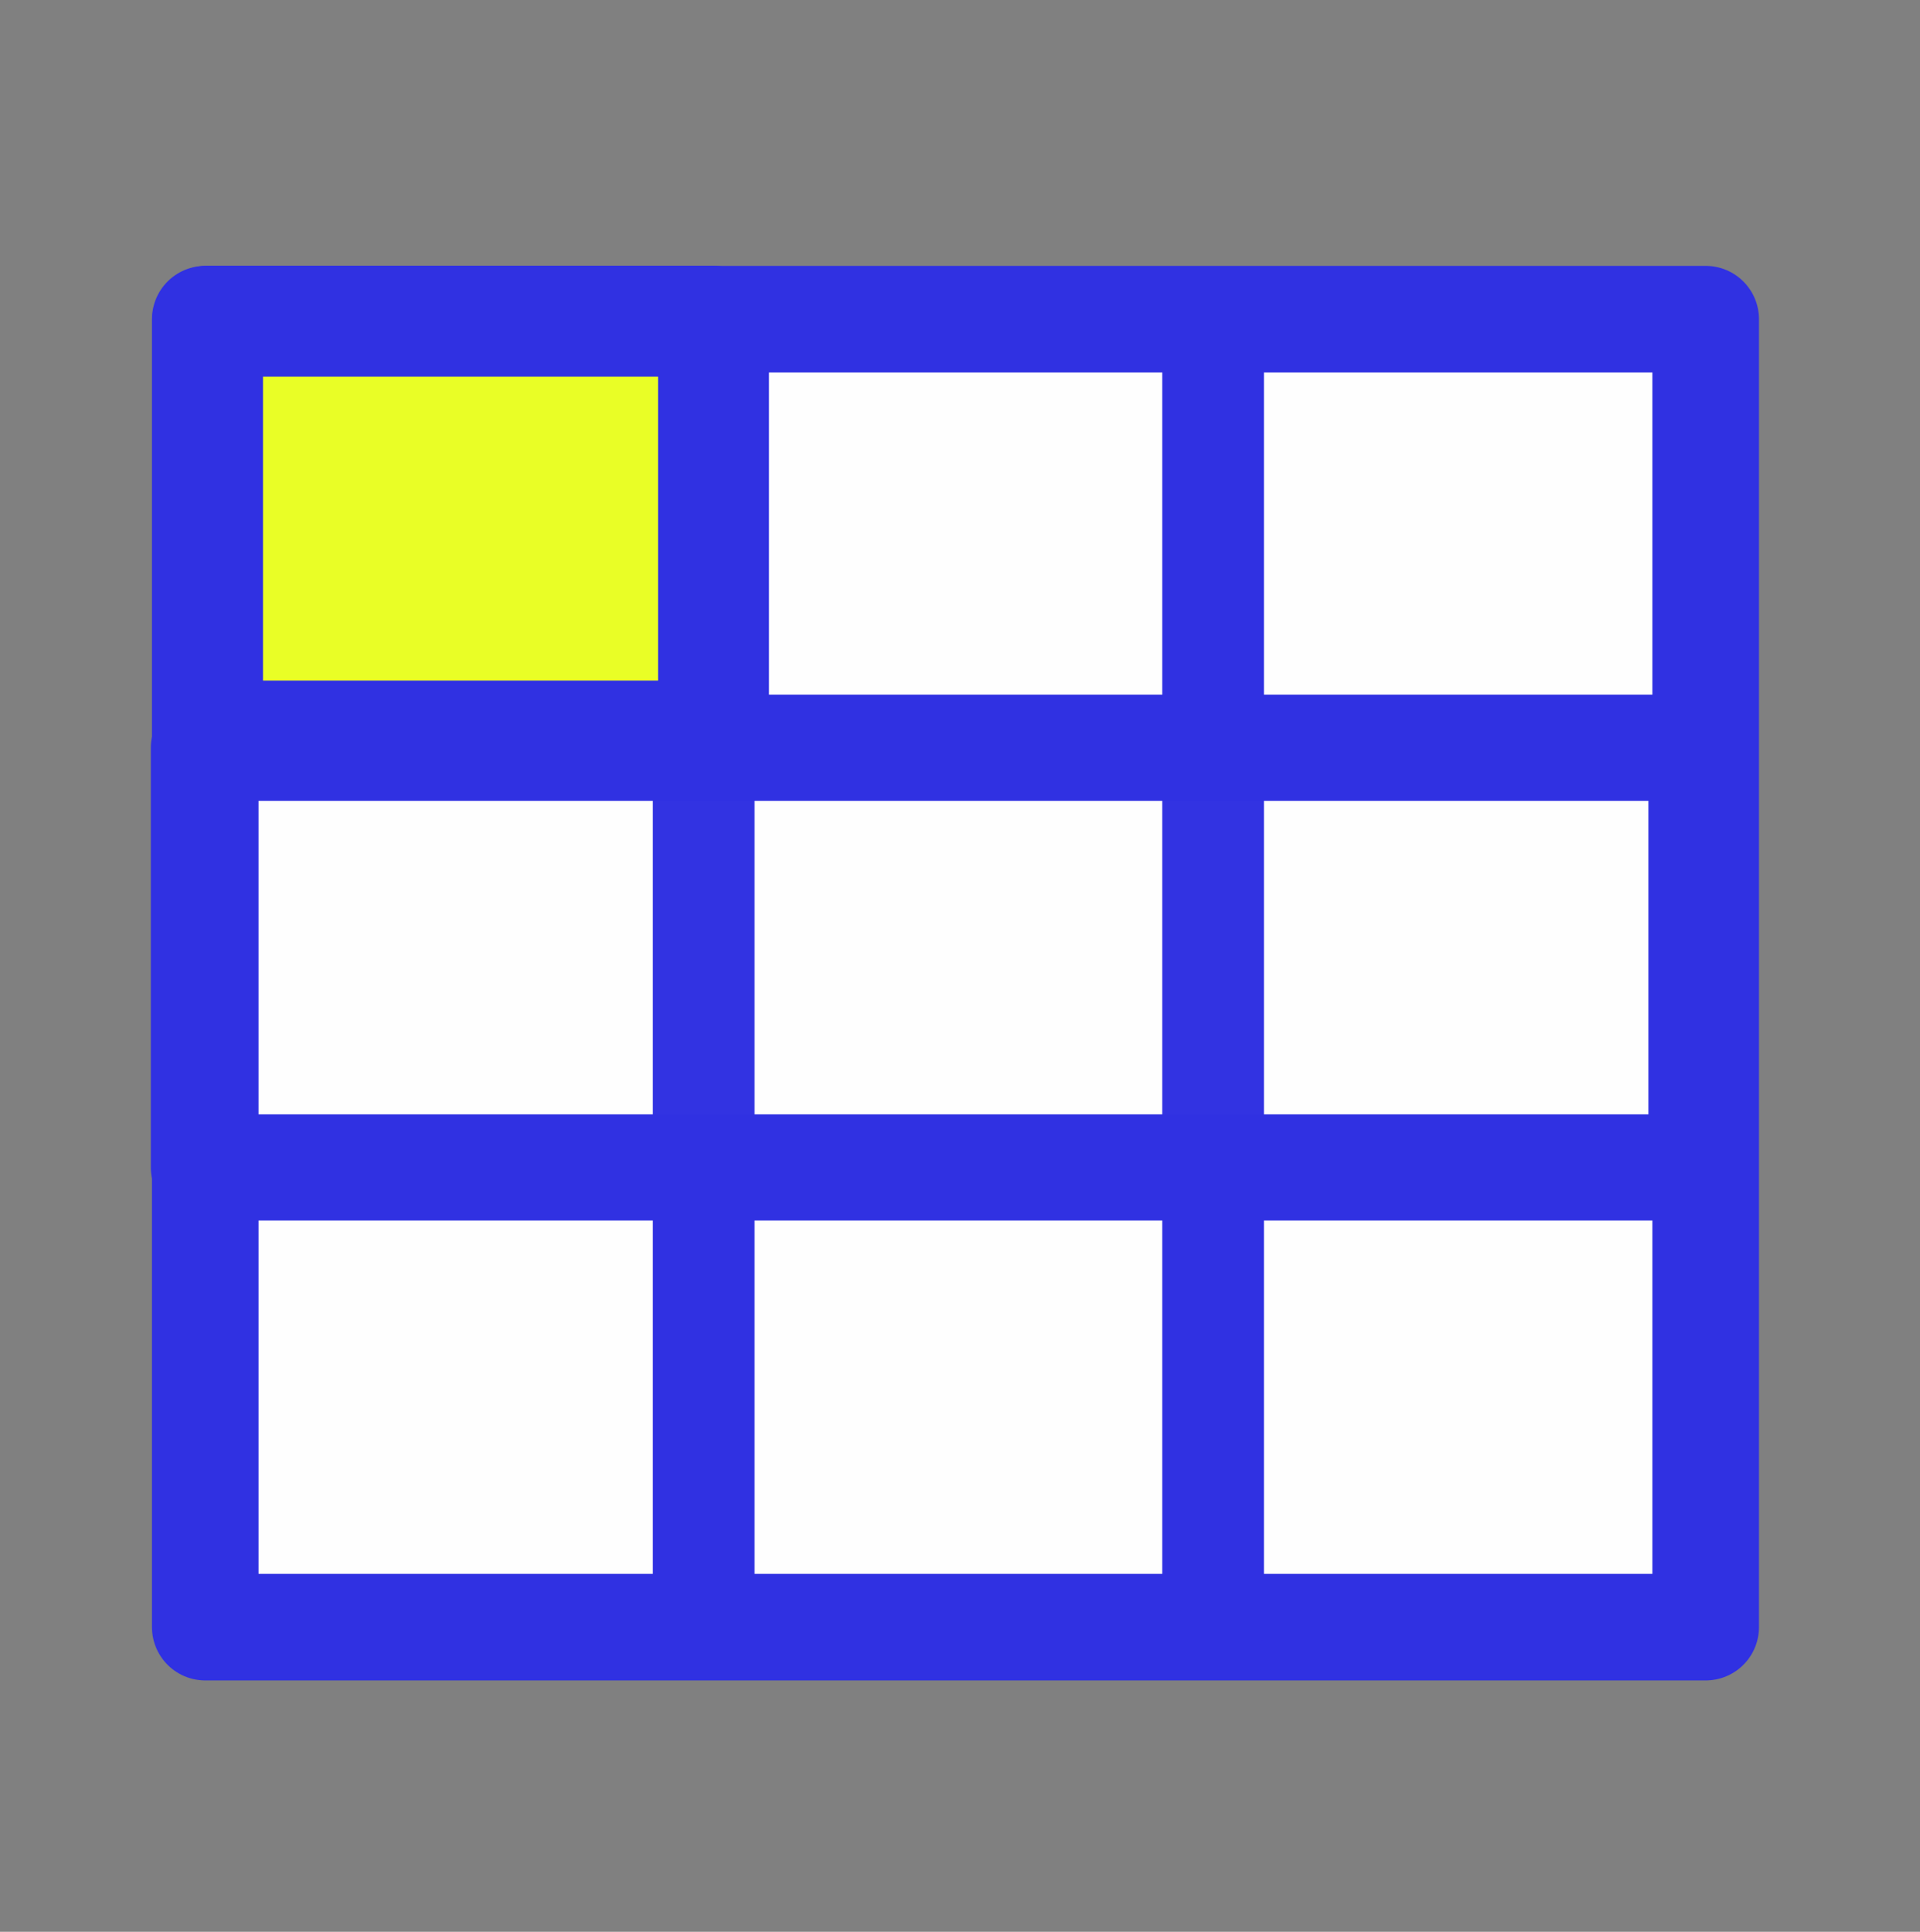 <?xml version="1.0" encoding="UTF-8" standalone="no"?>
<!-- Created with Inkscape (http://www.inkscape.org/) -->

<svg
   width="10.177mm"
   height="10.241mm"
   viewBox="0 0 10.177 10.241"
   version="1.1"
   id="svg3881"
   sodipodi:docname="fill-empty-area-of-selection.svg"
   inkscape:version="1.1.2 (0a00cf5339, 2022-02-04)"
   xmlns:inkscape="http://www.inkscape.org/namespaces/inkscape"
   xmlns:sodipodi="http://sodipodi.sourceforge.net/DTD/sodipodi-0.dtd"
   xmlns="http://www.w3.org/2000/svg"
   xmlns:svg="http://www.w3.org/2000/svg">
  <rect x="0" y="0" width="10.177" height="10.241" fill="#808080" stroke="none"/>
  <sodipodi:namedview
     id="namedview3883"
     pagecolor="#ffffff"
     bordercolor="#cccccc"
     borderopacity="1"
     inkscape:pageshadow="0"
     inkscape:pageopacity="1"
     inkscape:pagecheckerboard="0"
     inkscape:document-units="mm"
     showgrid="false"
     inkscape:zoom="2.9930373"
     inkscape:cx="73.838038"
     inkscape:cy="-38.0884"
     inkscape:window-width="1920"
     inkscape:window-height="1043"
     inkscape:window-x="0"
     inkscape:window-y="0"
     inkscape:window-maximized="1"
     inkscape:current-layer="layer1" />
  <defs
     id="defs3878">
    <marker
       style="overflow:visible"
       id="Arrow2Mend"
       refX="0"
       refY="0"
       orient="auto"
       inkscape:stockid="Arrow2Mend"
       inkscape:isstock="true">
      <path
         transform="scale(-0.6)"
         d="M 8.719,4.034 -2.207,0.016 8.719,-4.002 c -1.745,2.372 -1.735,5.617 -6e-7,8.035 z"
         style="fill:context-stroke;fill-rule:evenodd;stroke:context-stroke;stroke-width:0.625;stroke-linejoin:round"
         id="path15395" />
    </marker>
    <marker
       style="overflow:visible"
       id="Arrow2Mend-2"
       refX="0"
       refY="0"
       orient="auto"
       inkscape:stockid="Arrow2Mend"
       inkscape:isstock="true">
      <path
         transform="scale(-0.6)"
         d="M 8.719,4.034 -2.207,0.016 8.719,-4.002 c -1.745,2.372 -1.735,5.617 -6e-7,8.035 z"
         style="fill:context-stroke;fill-rule:evenodd;stroke:context-stroke;stroke-width:0.625;stroke-linejoin:round"
         id="path15395-3" />
    </marker>
  </defs>
  <g
     inkscape:label="Layer 1"
     inkscape:groupmode="layer"
     id="layer1"
     transform="translate(-2.031,-2.434)">
    <rect
       style="fill:none;fill-opacity:1;stroke:none;stroke-width:0.304;stroke-linejoin:miter;stroke-miterlimit:4;stroke-dasharray:none;stroke-opacity:1"
       id="rect33464-37-5-61"
       width="10.177"
       height="10.241"
       x="2.031"
       y="2.434" />
    <rect
       style="fill:#fefefe;fill-opacity:1;stroke:#3031e2;stroke-width:0.565;stroke-linecap:round;stroke-linejoin:round;stroke-miterlimit:4;stroke-dasharray:none;stroke-dashoffset:0.778;stroke-opacity:1;paint-order:fill markers stroke"
       id="rect52957"
       width="7.953"
       height="6.934"
       x="3.119"
       y="4.126" />
    <rect
       style="fill:#fefefe;fill-opacity:0;stroke:#3031e2;stroke-width:0.539;stroke-linecap:round;stroke-linejoin:round;stroke-miterlimit:4;stroke-dasharray:none;stroke-dashoffset:2.942;stroke-opacity:1;paint-order:fill markers stroke"
       id="rect53355"
       width="2.7"
       height="6.922"
       x="5.761"
       y="4.133" />
    <rect
       style="fill:#fefefe;fill-opacity:0.011;stroke:#3031e2;stroke-width:0.563;stroke-linecap:round;stroke-linejoin:round;stroke-miterlimit:4;stroke-dasharray:none;stroke-dashoffset:2.942;stroke-opacity:1;paint-order:fill markers stroke"
       id="rect53359"
       width="7.938"
       height="2.225"
       x="3.112"
       y="6.398" />
    <rect
       style="fill:#e9fe26;fill-opacity:1;stroke:#3031e2;stroke-width:0.588;stroke-linecap:round;stroke-linejoin:round;stroke-miterlimit:4;stroke-dasharray:none;stroke-dashoffset:2.942;stroke-opacity:1;paint-order:fill markers stroke"
       id="rect56473"
       width="2.682"
       height="2.199"
       x="3.131"
       y="4.137" />
  </g>
</svg>
